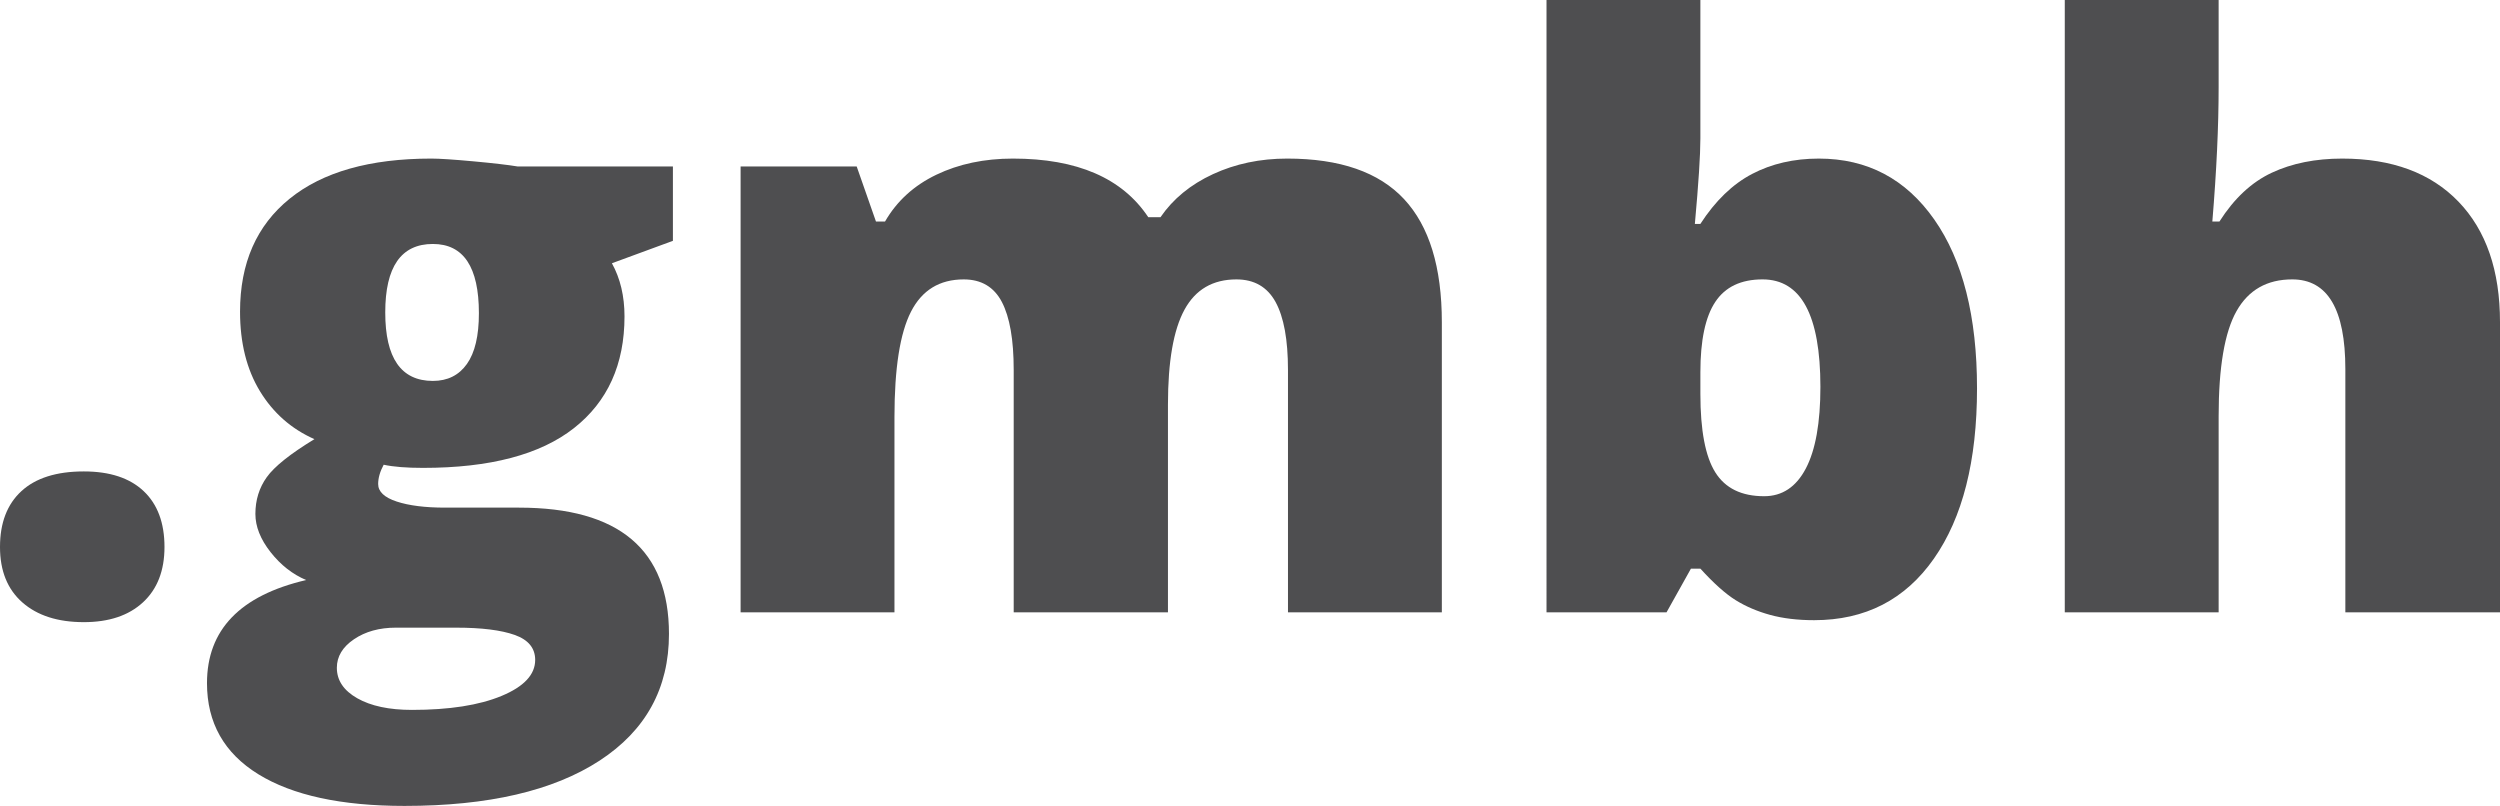 <?xml version="1.0" encoding="UTF-8"?>
<svg xmlns="http://www.w3.org/2000/svg" xmlns:xlink="http://www.w3.org/1999/xlink" version="1.1" id="Ebene_1" x="0px" y="0px" viewBox="0 0 500 161.184" style="enable-background:new 0 0 500 161.184;" xml:space="preserve">
<style type="text/css">
	.st0{fill:#4E4E50;}
</style>
<g>
	<path class="st0" d="M0,109.397c0-4.827,1.429-8.552,4.289-11.176c2.859-2.623,7.017-3.936,12.474-3.936   c5.194,0,9.181,1.312,11.963,3.936c2.78,2.624,4.171,6.349,4.171,11.176c0,4.722-1.43,8.409-4.289,11.058   c-2.86,2.649-6.808,3.975-11.845,3.975c-5.195,0-9.287-1.312-12.278-3.936C1.495,117.871,0,114.172,0,109.397z"></path>
	<path class="st0" d="M134.582,33.291v14.875l-12.199,4.486c1.679,3.044,2.518,6.585,2.518,10.625   c0,9.601-3.372,17.053-10.113,22.351c-6.743,5.3-16.803,7.949-30.183,7.949c-3.306,0-5.93-0.209-7.87-0.63   c-0.735,1.365-1.102,2.65-1.102,3.856c0,1.522,1.232,2.689,3.699,3.503c2.466,0.814,5.693,1.22,9.681,1.22h14.796   c19.991,0,29.986,8.421,29.986,25.264c0,10.861-4.631,19.308-13.891,25.343c-9.261,6.033-22.26,9.051-38.997,9.051   c-12.645,0-22.391-2.113-29.238-6.336c-6.847-4.224-10.271-10.298-10.271-18.22c0-10.652,6.611-17.524,19.833-20.62   c-2.729-1.154-5.103-3.016-7.123-5.588c-2.02-2.57-3.03-5.116-3.03-7.634c0-2.78,0.76-5.233,2.282-7.359   c1.521-2.125,4.695-4.656,9.523-7.595c-4.618-2.046-8.251-5.246-10.9-9.601c-2.65-4.355-3.974-9.654-3.974-15.898   c0-9.707,3.305-17.236,9.917-22.588c6.611-5.352,16.055-8.028,28.333-8.028c1.626,0,4.433,0.185,8.421,0.551   c3.987,0.368,6.926,0.709,8.815,1.023H134.582z M67.37,133.559c0,2.518,1.364,4.551,4.093,6.099   c2.728,1.547,6.375,2.322,10.94,2.322c7.45,0,13.419-0.932,17.905-2.794c4.486-1.863,6.729-4.263,6.729-7.201   c0-2.361-1.365-4.027-4.093-4.998c-2.729-0.971-6.638-1.456-11.727-1.456H79.175c-3.305,0-6.1,0.774-8.382,2.322   C68.511,129.4,67.37,131.302,67.37,133.559z M77.05,62.49c0,9.129,3.174,13.694,9.523,13.694c2.938,0,5.207-1.128,6.808-3.384   c1.6-2.255,2.4-5.64,2.4-10.153c0-9.234-3.069-13.852-9.208-13.852C80.224,48.796,77.05,53.361,77.05,62.49z"></path>
	<path class="st0" d="M257.595,122.462V73.981c0-6.033-0.827-10.558-2.479-13.576c-1.653-3.016-4.264-4.525-7.831-4.525   c-4.722,0-8.185,2.02-10.389,6.06c-2.204,4.041-3.305,10.363-3.305,18.968v41.555h-30.851V73.981   c0-6.033-0.787-10.558-2.361-13.576c-1.574-3.016-4.12-4.525-7.634-4.525c-4.828,0-8.343,2.152-10.546,6.454   c-2.204,4.303-3.306,11.333-3.306,21.092v39.037h-30.773V33.291h23.217l3.856,11.018h1.81c2.361-4.093,5.785-7.214,10.271-9.366   c4.486-2.151,9.588-3.227,15.308-3.227c12.854,0,21.879,3.909,27.074,11.727h2.44c2.518-3.672,6.021-6.545,10.507-8.618   c4.486-2.072,9.431-3.109,14.835-3.109c10.546,0,18.338,2.703,23.375,8.107c5.037,5.405,7.555,13.616,7.555,24.634v58.004H257.595z   "></path>
	<path class="st0" d="M363.765,31.717c9.707,0,17.406,4.067,23.099,12.199c5.692,8.133,8.54,19.388,8.54,33.764   c0,14.482-2.873,25.828-8.618,34.039c-5.745,8.212-13.733,12.317-23.965,12.317c-3.305,0-6.244-0.354-8.815-1.062   c-2.571-0.709-4.867-1.692-6.887-2.951c-2.02-1.259-4.368-3.357-7.044-6.296h-1.889l-4.88,8.736h-24.004V0h30.773v27.703   c0,3.305-0.367,8.999-1.102,17.078h1.102c2.991-4.616,6.44-7.949,10.35-9.995C354.333,32.74,358.78,31.717,363.765,31.717z    M352.511,55.879c-4.303,0-7.451,1.495-9.444,4.486c-1.995,2.991-2.991,7.687-2.991,14.088v4.328   c0,7.293,0.996,12.527,2.991,15.701c1.993,3.175,5.246,4.761,9.759,4.761c3.62,0,6.401-1.85,8.343-5.549   c1.941-3.699,2.912-9.142,2.912-16.331C364.08,63.041,360.224,55.879,352.511,55.879z"></path>
	<path class="st0" d="M469.07,122.462V73.823c0-11.963-3.542-17.944-10.625-17.944c-5.037,0-8.75,2.112-11.136,6.335   c-2.388,4.224-3.581,11.242-3.581,21.053v39.194h-30.773V0h30.773v17.393c0,7.87-0.421,16.842-1.259,26.916h1.417   c2.938-4.617,6.427-7.87,10.468-9.759c4.04-1.889,8.736-2.833,14.088-2.833c9.968,0,17.72,2.873,23.257,8.618   C497.232,46.081,500,54.122,500,64.457v58.004H469.07z"></path>
</g>
</svg>
